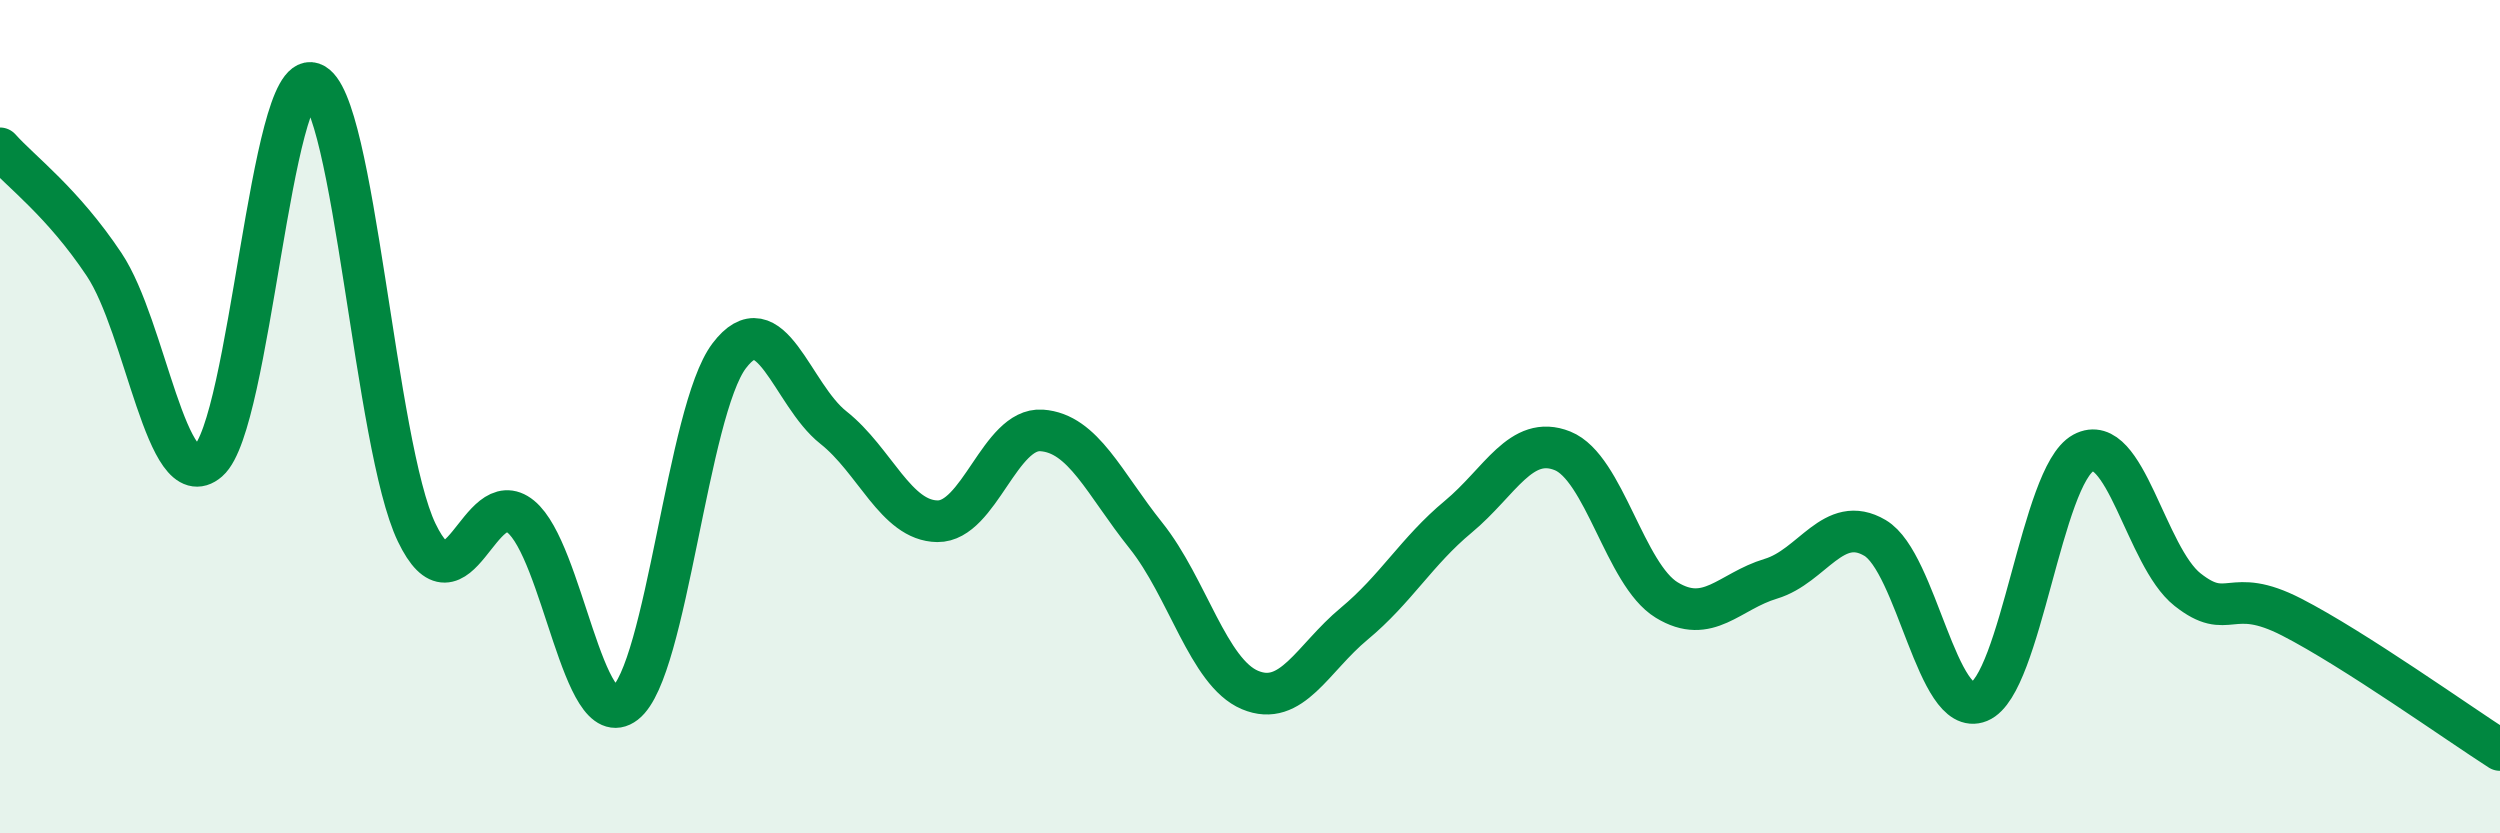 
    <svg width="60" height="20" viewBox="0 0 60 20" xmlns="http://www.w3.org/2000/svg">
      <path
        d="M 0,3.56 C 0.5,4.12 1.5,4.85 2.5,6.35 C 3.5,7.85 4,11.93 5,11.06 C 6,10.19 6.5,1.66 7.5,2 C 8.5,2.34 9,10.7 10,12.78 C 11,14.86 11.5,11.58 12.5,12.4 C 13.5,13.22 14,17.65 15,16.88 C 16,16.11 16.5,9.86 17.5,8.54 C 18.5,7.22 19,9.47 20,10.26 C 21,11.05 21.5,12.5 22.5,12.51 C 23.5,12.52 24,10.26 25,10.33 C 26,10.4 26.5,11.6 27.5,12.85 C 28.5,14.1 29,16.14 30,16.56 C 31,16.98 31.5,15.8 32.5,14.97 C 33.5,14.14 34,13.23 35,12.4 C 36,11.57 36.5,10.42 37.5,10.82 C 38.5,11.22 39,13.79 40,14.4 C 41,15.01 41.5,14.19 42.5,13.89 C 43.5,13.59 44,12.32 45,12.91 C 46,13.5 46.5,17.25 47.5,16.84 C 48.5,16.43 49,11.41 50,10.87 C 51,10.33 51.5,13.36 52.5,14.15 C 53.5,14.94 53.5,14.04 55,14.81 C 56.5,15.58 59,17.36 60,18L60 20L0 20Z"
        fill="#008740"
        opacity="0.1"
        stroke-linecap="round"
        stroke-linejoin="round"
      />
      <path
        d="M 0,3.56 C 0.5,4.12 1.5,4.85 2.5,6.35 C 3.5,7.85 4,11.93 5,11.06 C 6,10.19 6.5,1.66 7.5,2 C 8.5,2.34 9,10.7 10,12.78 C 11,14.86 11.5,11.58 12.5,12.4 C 13.5,13.22 14,17.65 15,16.88 C 16,16.11 16.5,9.86 17.5,8.54 C 18.5,7.22 19,9.47 20,10.26 C 21,11.05 21.5,12.5 22.5,12.51 C 23.5,12.52 24,10.26 25,10.33 C 26,10.4 26.5,11.6 27.5,12.85 C 28.5,14.1 29,16.14 30,16.56 C 31,16.98 31.5,15.8 32.5,14.97 C 33.5,14.14 34,13.23 35,12.4 C 36,11.57 36.5,10.42 37.5,10.82 C 38.5,11.22 39,13.79 40,14.4 C 41,15.01 41.5,14.19 42.5,13.89 C 43.5,13.59 44,12.32 45,12.91 C 46,13.5 46.5,17.25 47.5,16.84 C 48.5,16.43 49,11.41 50,10.87 C 51,10.33 51.5,13.36 52.5,14.15 C 53.5,14.94 53.5,14.04 55,14.81 C 56.5,15.58 59,17.36 60,18"
        stroke="#008740"
        stroke-width="1"
        fill="none"
        stroke-linecap="round"
        stroke-linejoin="round"
      />
    </svg>
  